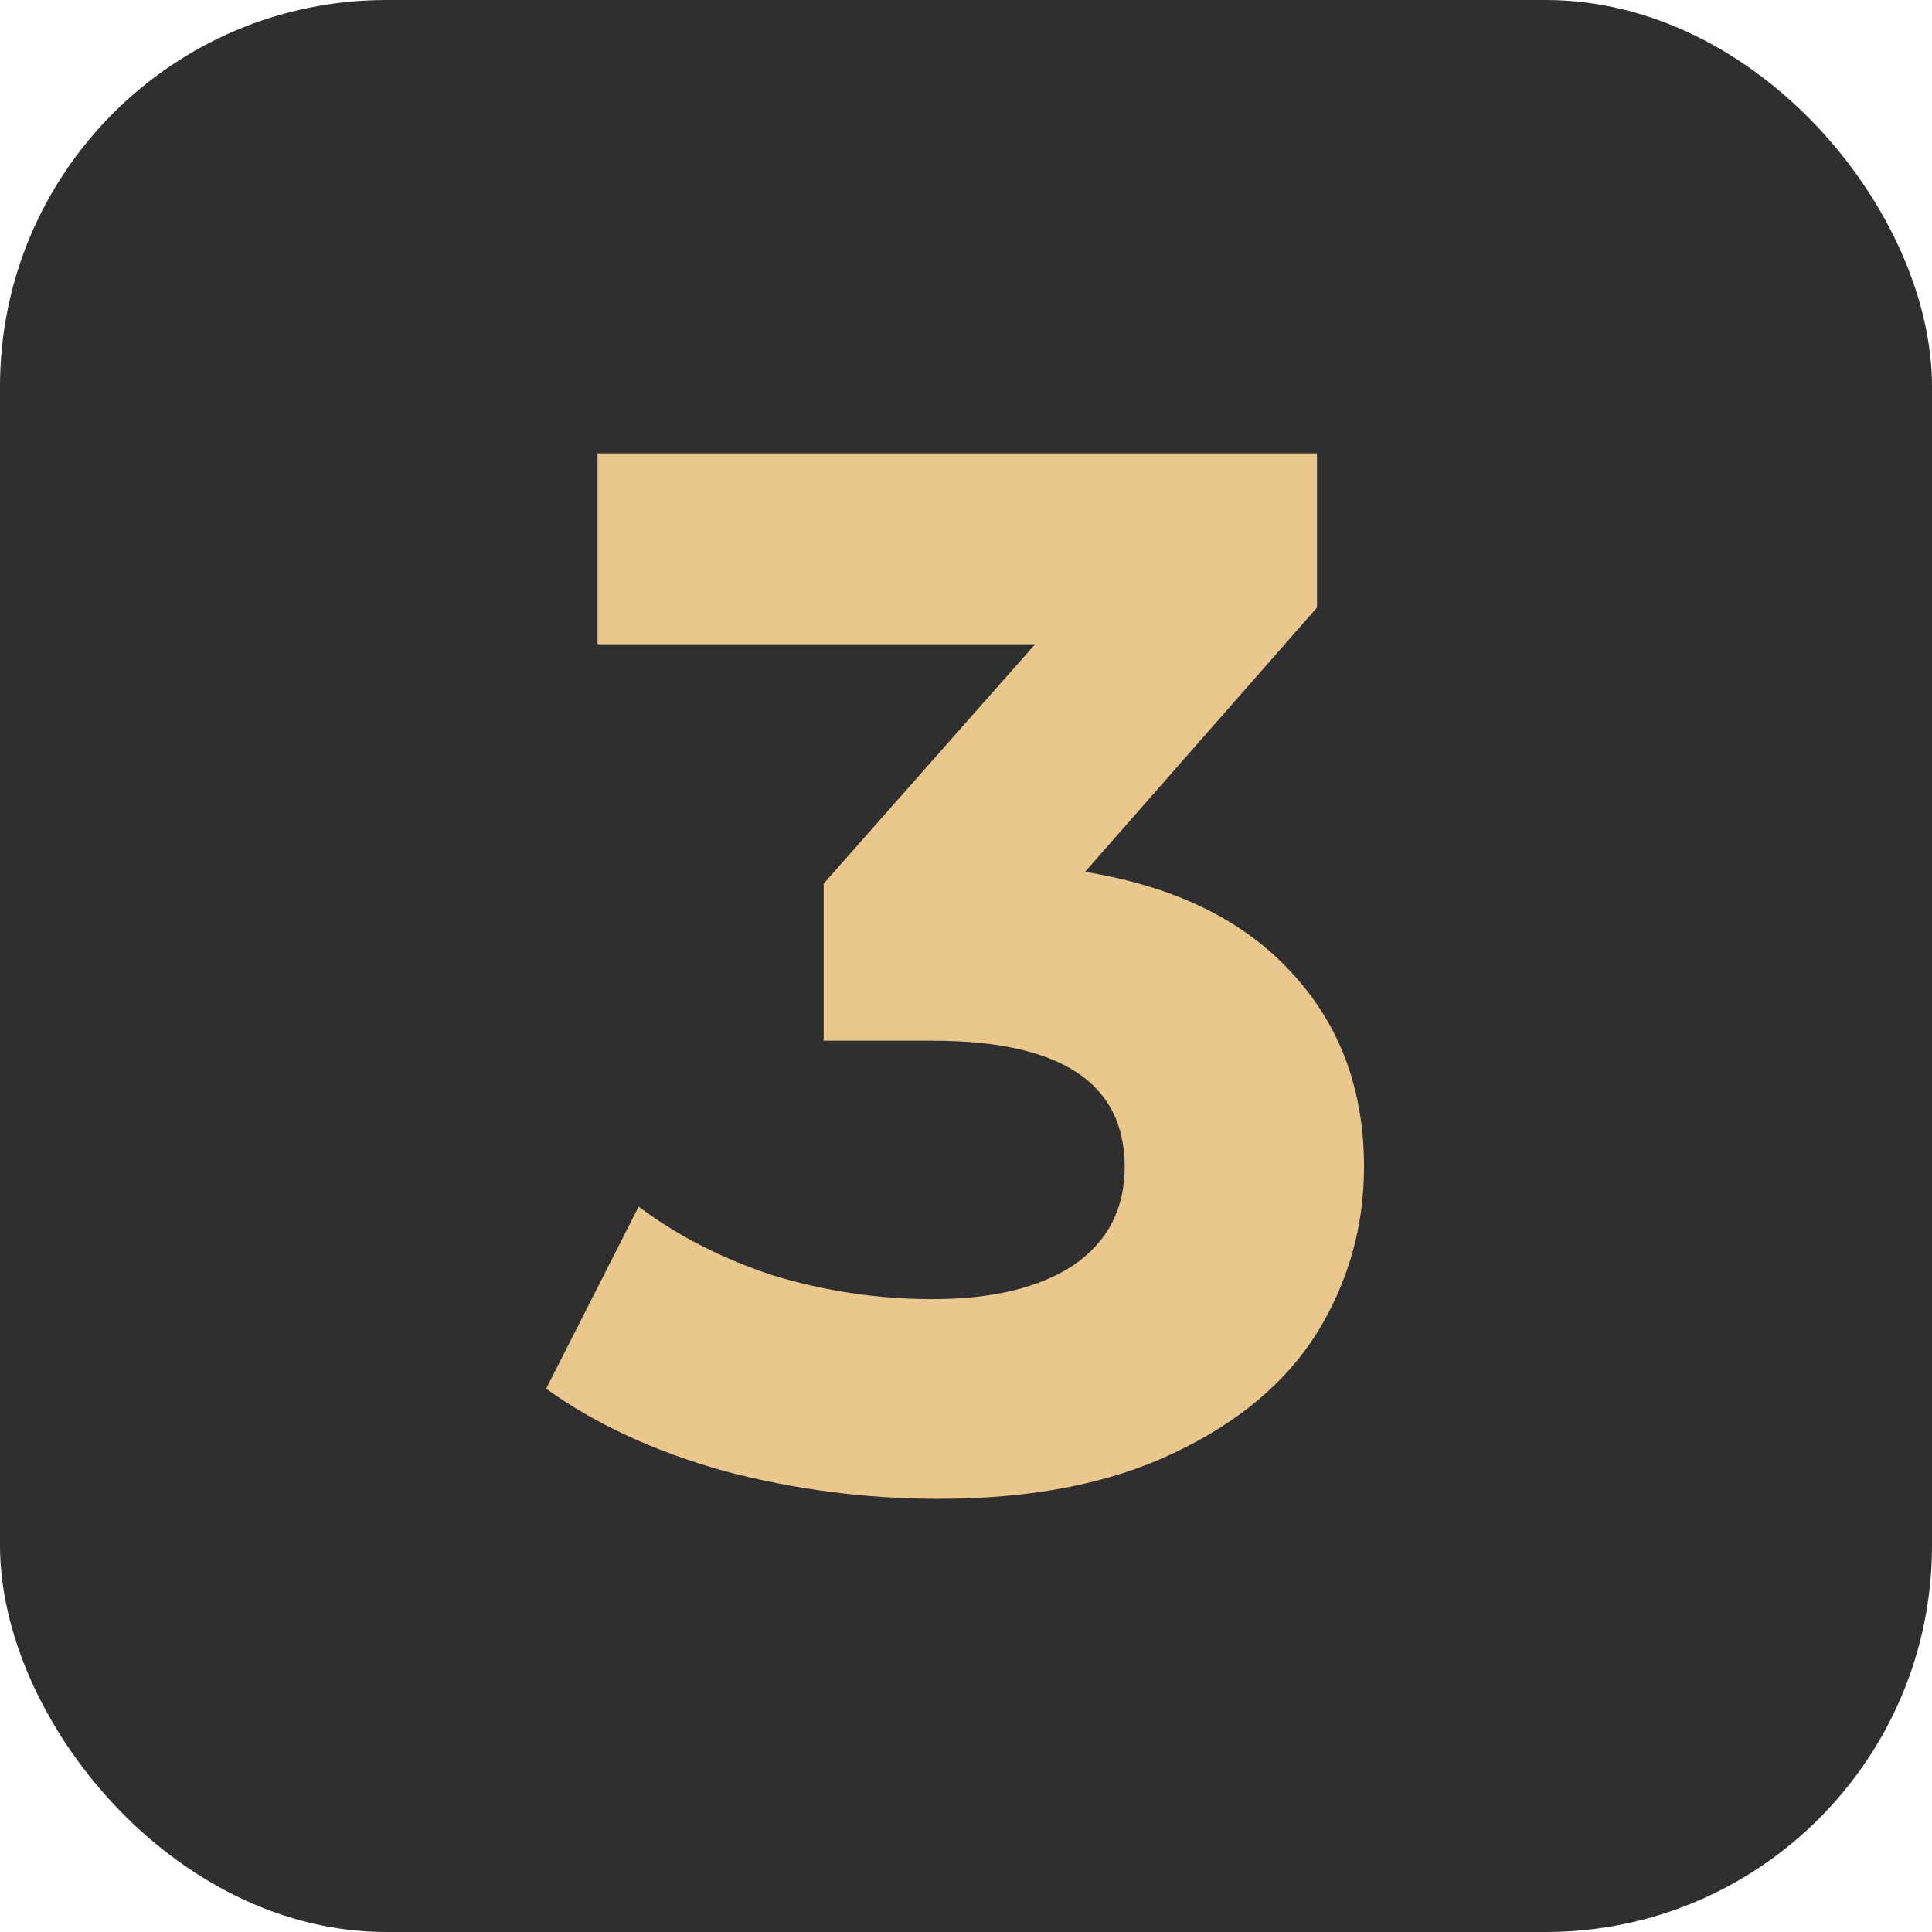 <?xml version="1.0" encoding="UTF-8"?> <svg xmlns="http://www.w3.org/2000/svg" width="60" height="60" viewBox="0 0 60 60" fill="none"> <rect width="60" height="60" rx="12" fill="#2F2F2F"></rect> <path d="M33.697 27.076C36.493 27.532 38.637 28.581 40.126 30.222C41.616 31.834 42.361 33.84 42.361 36.242C42.361 38.096 41.874 39.814 40.901 41.394C39.929 42.945 38.439 44.191 36.433 45.134C34.457 46.076 32.025 46.547 29.137 46.547C26.887 46.547 24.668 46.258 22.479 45.681C20.321 45.073 18.481 44.222 16.961 43.127L19.834 37.473C21.05 38.385 22.449 39.099 24.029 39.616C25.641 40.102 27.282 40.346 28.954 40.346C30.809 40.346 32.268 39.996 33.332 39.297C34.396 38.567 34.928 37.549 34.928 36.242C34.928 33.627 32.937 32.32 28.954 32.32H25.58V27.441L32.146 20.008H18.557V14.08H40.901V18.868L33.697 27.076Z" fill="#EAC78C"></path> </svg> 